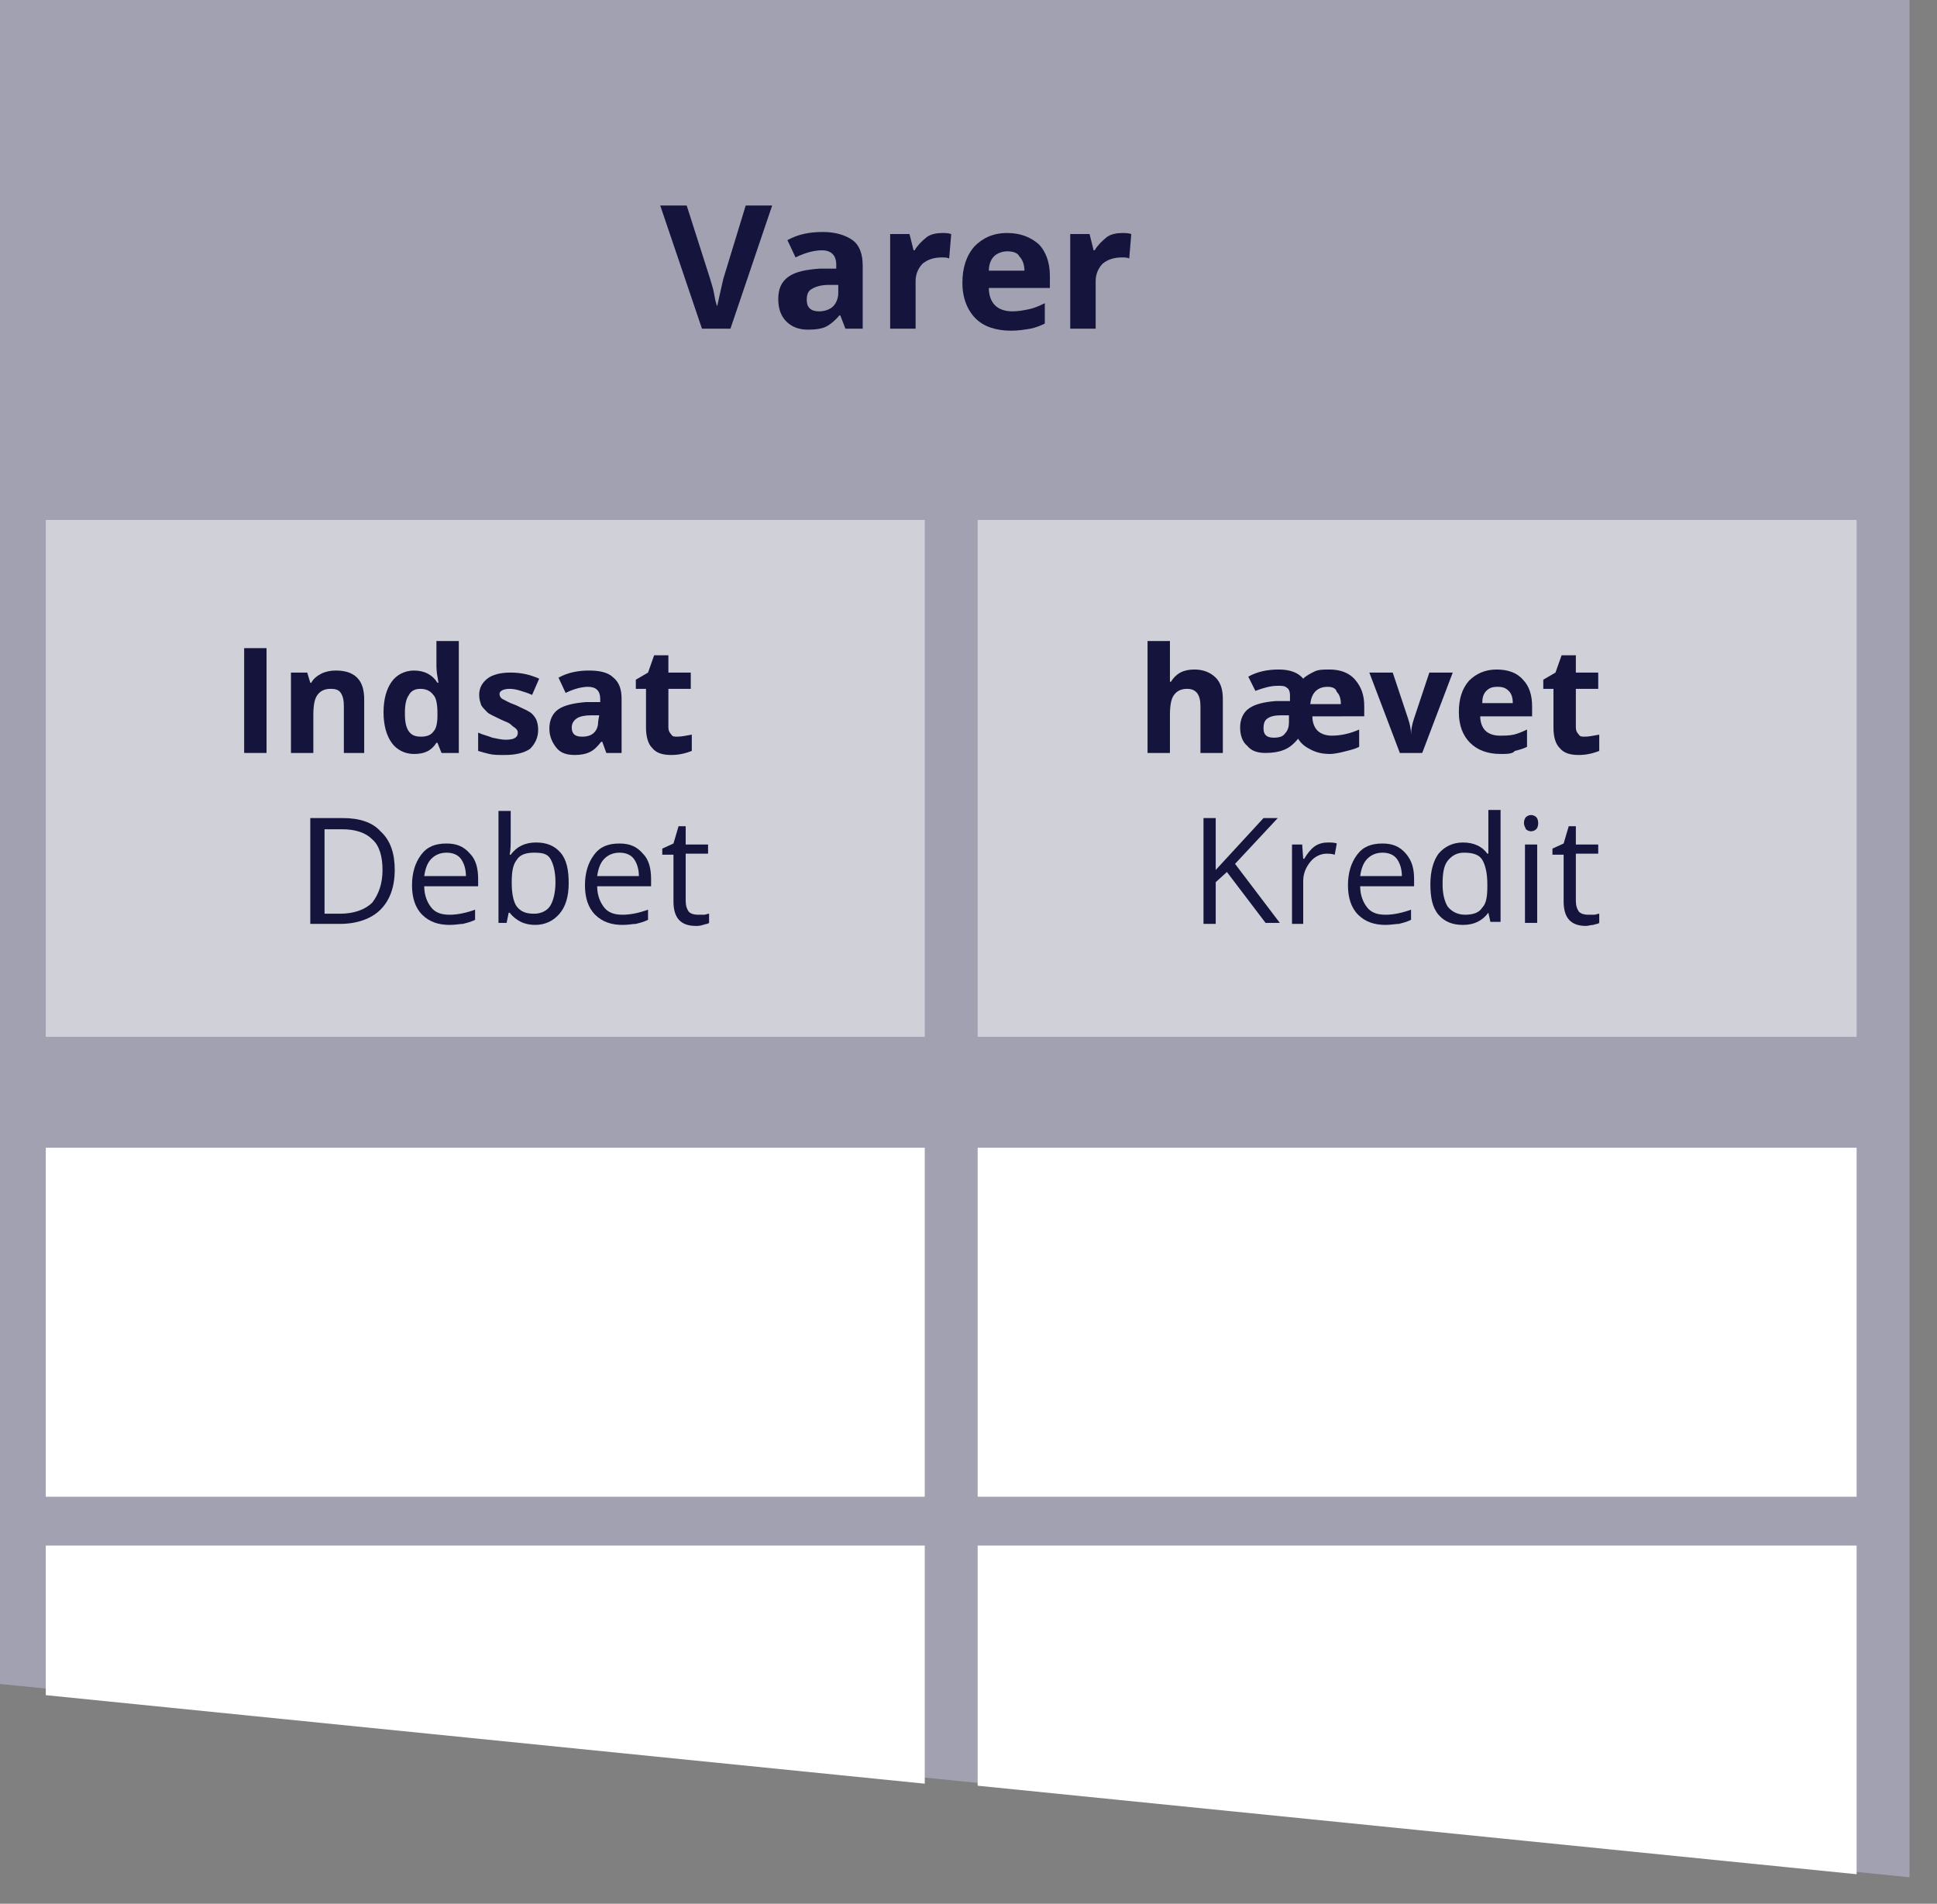 <?xml version="1.0" encoding="utf-8"?>
<!-- Generator: Adobe Illustrator 18.0.0, SVG Export Plug-In . SVG Version: 6.00 Build 0)  -->
<!DOCTYPE svg PUBLIC "-//W3C//DTD SVG 1.1//EN" "http://www.w3.org/Graphics/SVG/1.1/DTD/svg11.dtd">
<svg version="1.1" id="Lag_1" xmlns:x="http://ns.adobe.com/Extensibility/1.0/" xmlns:i="http://ns.adobe.com/AdobeIllustrator/10.0/" xmlns:graph="http://ns.adobe.com/Graphs/1.0/"
	 xmlns="http://www.w3.org/2000/svg" xmlns:xlink="http://www.w3.org/1999/xlink" x="0px" y="0px" width="190.4px" height="187.1px"
	 viewBox="0 0 190.4 187.1" enable-background="new 0 0 190.4 187.1" xml:space="preserve">
<rect x="0" y="0" width="190.4" height="187.1" fill="#808080" stroke="none"/>
<g id="Lag_1_1_">
</g>
<polygon fill="#A1A1B1" points="187.7,184.5 0,165.5 0,0 187.7,0 "/>
<rect x="96.1" y="51.1" fill="#D0D0D8" width="86.4" height="50.8"/>
<rect x="4.5" y="51.1" fill="#D0D0D8" width="86.4" height="50.8"/>
<rect x="96.1" y="112.8" fill="#FFFFFF" width="86.4" height="34.3"/>
<rect x="4.5" y="112.8" fill="#FFFFFF" width="86.4" height="34.3"/>
<polygon fill="#FFFFFF" points="182.5,184.2 96.1,175.5 96.1,151.9 182.5,151.9 "/>
<polygon fill="#FFFFFF" points="90.9,175.3 4.5,166.6 4.5,151.9 90.9,151.9 "/>
<path fill="#14143C" d="M73.3,20.2h2.6l-4.1,12.1H69l-4.1-12.1h2.6l2.3,7.2c0.1,0.4,0.3,0.9,0.4,1.5s0.2,1,0.3,1.2
	c0.1-0.5,0.3-1.4,0.6-2.7L73.3,20.2z"/>
<path fill="#14143C" d="M83.1,32.3L82.6,31h-0.1c-0.4,0.5-0.9,0.9-1.3,1.1c-0.4,0.2-1,0.3-1.8,0.3c-0.9,0-1.6-0.3-2.1-0.8
	s-0.8-1.2-0.8-2.2s0.3-1.7,1-2.2s1.7-0.7,3.1-0.8h1.6V26c0-0.9-0.5-1.4-1.4-1.4c-0.7,0-1.6,0.2-2.6,0.7l-0.8-1.7
	c1.1-0.6,2.2-0.8,3.5-0.8c1.2,0,2.2,0.3,2.9,0.8c0.7,0.5,1,1.4,1,2.5v6.2H83.1z M82.4,28h-1c-0.7,0-1.3,0.2-1.6,0.4
	c-0.4,0.2-0.5,0.6-0.5,1.1c0,0.7,0.4,1.1,1.2,1.1c0.6,0,1.1-0.2,1.4-0.5s0.5-0.8,0.5-1.3V28z"/>
<path fill="#14143C" d="M92.6,22.9c0.3,0,0.6,0,0.9,0.1l-0.2,2.4c-0.2-0.1-0.5-0.1-0.7-0.1c-0.8,0-1.4,0.2-1.9,0.6
	c-0.4,0.4-0.7,1-0.7,1.7v4.7h-2.5V23h1.9l0.4,1.6h0.1c0.3-0.5,0.7-0.9,1.2-1.3C91.5,23,92.1,22.9,92.6,22.9z"/>
<path fill="#14143C" d="M99.4,32.5c-1.5,0-2.7-0.4-3.5-1.2s-1.3-2-1.3-3.5s0.4-2.7,1.2-3.6c0.8-0.8,1.8-1.3,3.2-1.3
	c1.3,0,2.3,0.4,3.1,1.1c0.7,0.7,1.1,1.8,1.1,3.1v1.2h-6c0,0.7,0.2,1.3,0.6,1.7c0.4,0.4,1,0.6,1.7,0.6c0.6,0,1.1-0.1,1.6-0.2
	s1-0.3,1.6-0.6v2c-0.4,0.2-0.9,0.4-1.4,0.5C100.7,32.4,100.1,32.5,99.4,32.5z M99,24.7c-0.5,0-1,0.2-1.3,0.5s-0.5,0.8-0.5,1.4h3.5
	c0-0.6-0.2-1.1-0.5-1.4C100,24.8,99.5,24.7,99,24.7z"/>
<path fill="#14143C" d="M110.3,22.9c0.3,0,0.6,0,0.9,0.1l-0.2,2.4c-0.2-0.1-0.5-0.1-0.7-0.1c-0.8,0-1.4,0.2-1.9,0.6
	c-0.4,0.4-0.7,1-0.7,1.7v4.7h-2.5V23h1.9l0.4,1.6h0.1c0.3-0.5,0.7-0.9,1.2-1.3C109.2,23,109.8,22.9,110.3,22.9z"/>
<path fill="#14143C" d="M24,74V63.7h2.2V74H24z"/>
<path fill="#14143C" d="M36,74h-2.2v-4.6c0-0.6-0.1-1-0.3-1.3s-0.5-0.4-1-0.4c-0.6,0-1,0.2-1.3,0.6s-0.4,1.1-0.4,2V74h-2.2v-7.9h1.6
	l0.3,1h0.1c0.2-0.4,0.6-0.7,1-0.9c0.4-0.2,0.9-0.3,1.4-0.3c0.9,0,1.6,0.2,2.1,0.7s0.7,1.2,0.7,2.2V74H36z"/>
<path fill="#14143C" d="M40.7,74.1c-0.9,0-1.7-0.4-2.2-1.1s-0.8-1.7-0.8-3s0.3-2.3,0.8-3s1.3-1.1,2.2-1.1c1,0,1.8,0.4,2.3,1.2h0.1
	c-0.1-0.6-0.2-1.1-0.2-1.6V63h2.2v11h-1.7L43,73h-0.1C42.4,73.8,41.7,74.1,40.7,74.1z M41.4,72.4c0.6,0,1-0.2,1.2-0.5
	c0.3-0.3,0.4-0.9,0.4-1.6v-0.2c0-0.8-0.1-1.5-0.4-1.8c-0.3-0.4-0.7-0.6-1.3-0.6c-0.5,0-0.9,0.2-1.1,0.6c-0.3,0.4-0.4,1-0.4,1.8
	s0.1,1.4,0.4,1.8S40.9,72.4,41.4,72.4z"/>
<path fill="#14143C" d="M52.9,71.7c0,0.8-0.3,1.4-0.8,1.9c-0.6,0.4-1.4,0.6-2.5,0.6c-0.6,0-1.1,0-1.5-0.1s-0.8-0.2-1.1-0.3V72
	c0.4,0.2,0.9,0.3,1.4,0.5c0.5,0.1,0.9,0.2,1.3,0.2c0.8,0,1.2-0.2,1.2-0.7c0-0.2-0.1-0.3-0.2-0.4c-0.1-0.1-0.3-0.2-0.5-0.4
	s-0.6-0.3-1-0.5c-0.6-0.3-1.1-0.5-1.3-0.7s-0.5-0.5-0.6-0.7c-0.1-0.3-0.2-0.6-0.2-1c0-0.7,0.3-1.2,0.8-1.6s1.3-0.6,2.3-0.6
	s1.9,0.2,2.8,0.6l-0.7,1.6c-0.4-0.2-0.8-0.3-1.1-0.4s-0.7-0.2-1.1-0.2c-0.6,0-1,0.2-1,0.5c0,0.2,0.1,0.4,0.3,0.5s0.7,0.4,1.3,0.6
	c0.6,0.3,1.1,0.5,1.4,0.7s0.5,0.5,0.6,0.7C52.8,70.9,52.9,71.3,52.9,71.7z"/>
<path fill="#14143C" d="M59.6,74l-0.4-1.1h-0.1c-0.4,0.5-0.7,0.8-1.1,1s-0.9,0.3-1.5,0.3c-0.8,0-1.4-0.2-1.8-0.7S54,72.4,54,71.6
	s0.3-1.5,0.9-1.9s1.5-0.6,2.7-0.7H59v-0.3c0-0.8-0.4-1.2-1.2-1.2c-0.6,0-1.4,0.2-2.2,0.6l-0.7-1.5c0.9-0.5,1.9-0.7,3-0.7
	s1.9,0.2,2.4,0.7c0.6,0.5,0.8,1.2,0.8,2.1V74H59.6z M58.9,70.3h-0.8c-0.6,0-1.1,0.1-1.4,0.3c-0.3,0.2-0.5,0.5-0.5,0.9
	c0,0.6,0.3,0.9,1,0.9c0.5,0,0.9-0.1,1.2-0.4s0.4-0.7,0.4-1.1L58.9,70.3L58.9,70.3z"/>
<path fill="#14143C" d="M66.6,72.4c0.4,0,0.8-0.1,1.4-0.2v1.6c-0.5,0.2-1.2,0.4-2,0.4c-0.9,0-1.5-0.2-1.9-0.7
	c-0.4-0.4-0.6-1.1-0.6-2v-3.8h-1v-0.9l1.2-0.7l0.6-1.7h1.4v1.7h2.2v1.6h-2.2v3.8c0,0.3,0.1,0.5,0.3,0.7
	C66.1,72.4,66.3,72.4,66.6,72.4z"/>
<path fill="#14143C" d="M120.2,74H118v-4.6c0-1.1-0.4-1.7-1.3-1.7c-0.6,0-1,0.2-1.3,0.6s-0.4,1.1-0.4,2V74h-2.2V63h2.2v2.2
	c0,0.2,0,0.6,0,1.2V67h0.1c0.5-0.8,1.2-1.2,2.3-1.2c0.9,0,1.6,0.3,2.1,0.8s0.7,1.2,0.7,2.1C120.2,68.7,120.2,74,120.2,74z"/>
<path fill="#14143C" d="M130.7,74.1c-0.6,0-1.2-0.1-1.8-0.4s-1-0.6-1.3-1.1c-0.5,0.6-0.9,0.9-1.4,1.1s-1.1,0.3-1.8,0.3
	c-0.8,0-1.4-0.2-1.8-0.7c-0.5-0.4-0.7-1.1-0.7-1.8c0-0.8,0.3-1.5,0.9-1.9s1.4-0.6,2.6-0.7h1.4v-0.6c0-0.3-0.1-0.6-0.3-0.7
	c-0.2-0.2-0.5-0.2-0.9-0.2c-0.7,0-1.4,0.2-2.2,0.5l-0.7-1.4c0.9-0.5,1.9-0.7,3-0.7s1.9,0.3,2.4,0.9c0.3-0.3,0.7-0.5,1.1-0.7
	c0.4-0.2,0.9-0.2,1.5-0.2c1,0,1.9,0.3,2.5,1s0.9,1.5,0.9,2.6v1H129c0,0.6,0.2,1.1,0.5,1.4s0.8,0.5,1.4,0.5c0.9,0,1.8-0.2,2.7-0.6
	v1.7c-0.4,0.2-0.8,0.3-1.2,0.4S131.3,74.1,130.7,74.1z M126.7,70.3h-0.8c-0.6,0-1,0.1-1.3,0.3c-0.3,0.2-0.4,0.5-0.4,1
	c0,0.6,0.3,0.9,1,0.9c0.5,0,0.9-0.1,1.1-0.4c0.3-0.3,0.4-0.7,0.4-1.1C126.7,71,126.7,70.3,126.7,70.3z M130.5,67.5
	c-1,0-1.6,0.6-1.7,1.7h3c0-0.5-0.1-0.9-0.4-1.2C131.3,67.6,130.9,67.5,130.5,67.5z"/>
<path fill="#14143C" d="M137.6,74l-3-7.9h2.3l1.5,4.5c0.2,0.6,0.3,1.1,0.3,1.6l0,0c0-0.5,0.1-1,0.3-1.6l1.5-4.5h2.3l-3,7.9H137.6z"
	/>
<path fill="#14143C" d="M147.5,74.1c-1.3,0-2.3-0.4-3-1.1s-1.1-1.7-1.1-3s0.3-2.3,1-3.1c0.7-0.7,1.6-1.1,2.7-1.1c1.1,0,2,0.3,2.6,1
	c0.6,0.6,0.9,1.5,0.9,2.6v1h-5.1c0,0.6,0.2,1.1,0.5,1.4s0.8,0.5,1.4,0.5c0.5,0,0.9,0,1.4-0.1c0.4-0.1,0.9-0.3,1.3-0.5v1.7
	c-0.4,0.2-0.8,0.3-1.2,0.4C148.7,74.1,148.1,74.1,147.5,74.1z M147.2,67.5c-0.5,0-0.8,0.1-1.1,0.4s-0.4,0.7-0.4,1.2h3
	c0-0.5-0.1-0.9-0.4-1.2S147.7,67.5,147.2,67.5z"/>
<path fill="#14143C" d="M155.8,72.4c0.4,0,0.8-0.1,1.4-0.2v1.6c-0.5,0.2-1.2,0.4-2,0.4c-0.9,0-1.5-0.2-1.9-0.7
	c-0.4-0.4-0.6-1.1-0.6-2v-3.8h-1v-0.9l1.2-0.7l0.6-1.7h1.4v1.7h2.2v1.6h-2.2v3.8c0,0.3,0.1,0.5,0.3,0.7
	C155.3,72.4,155.5,72.4,155.8,72.4z"/>
<path fill="#14143C" d="M38.8,85.5c0,1.7-0.5,3-1.4,3.9s-2.3,1.4-4,1.4h-2.9V80.4h3.2c1.6,0,2.9,0.4,3.7,1.3
	C38.4,82.6,38.8,83.9,38.8,85.5z M37.6,85.5c0-1.3-0.3-2.4-1-3c-0.7-0.7-1.7-1-3-1h-1.7v8.3h1.5c1.4,0,2.5-0.4,3.2-1.1
	C37.2,87.9,37.6,86.9,37.6,85.5z"/>
<path fill="#14143C" d="M44.2,90.9c-1.1,0-2-0.3-2.7-1s-1-1.7-1-2.9c0-1.2,0.3-2.2,0.9-3s1.4-1.1,2.5-1.1c1,0,1.7,0.3,2.3,1
	c0.6,0.6,0.8,1.5,0.8,2.5v0.7h-5.3c0,0.9,0.3,1.6,0.7,2.1s1,0.7,1.8,0.7s1.7-0.2,2.5-0.5v1c-0.4,0.2-0.8,0.3-1.2,0.4
	C45.2,90.8,44.8,90.9,44.2,90.9z M43.9,83.8c-0.6,0-1.1,0.2-1.5,0.6s-0.6,1-0.7,1.7h4.1c0-0.7-0.2-1.3-0.5-1.7S44.5,83.8,43.9,83.8z
	"/>
<path fill="#14143C" d="M52.7,82.8c1,0,1.8,0.3,2.4,1c0.6,0.7,0.8,1.7,0.8,3s-0.3,2.3-0.9,3c-0.6,0.7-1.4,1.1-2.4,1.1
	c-0.5,0-1-0.1-1.4-0.3c-0.4-0.2-0.8-0.5-1.1-0.9H50l-0.2,1H49v-11h1.2v2.7c0,0.6,0,1.1-0.1,1.6h0.1C50.8,83.2,51.6,82.8,52.7,82.8z
	 M52.5,83.8c-0.8,0-1.4,0.2-1.7,0.7c-0.4,0.5-0.5,1.2-0.5,2.3c0,1.1,0.2,1.9,0.5,2.3c0.4,0.5,0.9,0.7,1.7,0.7c0.7,0,1.3-0.3,1.6-0.8
	s0.5-1.3,0.5-2.3s-0.2-1.8-0.5-2.3S53.3,83.8,52.5,83.8z"/>
<path fill="#14143C" d="M61.2,90.9c-1.1,0-2-0.3-2.7-1s-1-1.7-1-2.9c0-1.2,0.3-2.2,0.9-3s1.4-1.1,2.5-1.1c1,0,1.7,0.3,2.3,1
	c0.6,0.6,0.8,1.5,0.8,2.5v0.7h-5.3c0,0.9,0.3,1.6,0.7,2.1s1,0.7,1.8,0.7s1.7-0.2,2.5-0.5v1c-0.4,0.2-0.8,0.3-1.2,0.4
	C62.2,90.8,61.8,90.9,61.2,90.9z M60.9,83.8c-0.6,0-1.1,0.2-1.5,0.6s-0.6,1-0.7,1.7h4.1c0-0.7-0.2-1.3-0.5-1.7S61.5,83.8,60.9,83.8z
	"/>
<path fill="#14143C" d="M68.6,89.9c0.2,0,0.4,0,0.6,0s0.3-0.1,0.5-0.1v0.9c-0.1,0.1-0.3,0.1-0.6,0.2S68.6,91,68.4,91
	c-1.5,0-2.2-0.8-2.2-2.4V84h-1.1v-0.6l1.1-0.5l0.5-1.7h0.7V83h2.2v0.9h-2.2v4.6c0,0.5,0.1,0.8,0.3,1.1
	C67.9,89.8,68.2,89.9,68.6,89.9z"/>
<path fill="#14143C" d="M125.8,90.7h-1.4l-3.8-5l-1.1,1v4.1h-1.2V80.4h1.2v5.1l4.7-5.1h1.4l-4.2,4.5L125.8,90.7z"/>
<path fill="#14143C" d="M130.5,82.8c0.3,0,0.7,0,0.9,0.1l-0.2,1.1c-0.3-0.1-0.6-0.1-0.8-0.1c-0.6,0-1.2,0.3-1.6,0.8
	c-0.4,0.5-0.7,1.1-0.7,1.9v4.2H127V83h1l0.1,1.4h0.1c0.3-0.5,0.6-0.9,1-1.2S130.1,82.8,130.5,82.8z"/>
<path fill="#14143C" d="M136.2,90.9c-1.1,0-2-0.3-2.7-1s-1-1.7-1-2.9c0-1.2,0.3-2.2,0.9-3s1.4-1.1,2.5-1.1c1,0,1.7,0.3,2.3,1
	s0.8,1.5,0.8,2.5v0.7h-5.3c0,0.9,0.3,1.6,0.7,2.1s1,0.7,1.8,0.7s1.7-0.2,2.5-0.5v1c-0.4,0.2-0.8,0.3-1.2,0.4
	C137.2,90.8,136.7,90.9,136.2,90.9z M135.9,83.8c-0.6,0-1.1,0.2-1.5,0.6s-0.6,1-0.7,1.7h4.1c0-0.7-0.2-1.3-0.5-1.7
	S136.5,83.8,135.9,83.8z"/>
<path fill="#14143C" d="M146.3,89.7L146.3,89.7c-0.6,0.8-1.4,1.2-2.5,1.2c-1,0-1.8-0.3-2.4-1c-0.6-0.7-0.8-1.7-0.8-3s0.3-2.3,0.8-3
	c0.6-0.7,1.4-1.1,2.4-1.1c1.1,0,1.9,0.4,2.4,1.1h0.1v-0.6v-0.5v-3.2h1.2v11h-1L146.3,89.7z M144,89.9c0.8,0,1.4-0.2,1.7-0.7
	c0.4-0.4,0.5-1.1,0.5-2.1v-0.2c0-1.1-0.2-1.9-0.5-2.4s-0.9-0.7-1.8-0.7c-0.7,0-1.2,0.3-1.6,0.8s-0.5,1.3-0.5,2.3s0.2,1.7,0.5,2.2
	C142.7,89.6,143.3,89.9,144,89.9z"/>
<path fill="#14143C" d="M149.8,80.9c0-0.3,0.1-0.5,0.2-0.6c0.1-0.1,0.3-0.2,0.5-0.2s0.4,0.1,0.5,0.2s0.2,0.3,0.2,0.6
	s-0.1,0.5-0.2,0.6c-0.1,0.1-0.3,0.2-0.5,0.2s-0.4-0.1-0.5-0.2C149.9,81.3,149.8,81.1,149.8,80.9z M151.1,90.7h-1.2V83h1.2V90.7z"/>
<path fill="#14143C" d="M156.1,89.9c0.2,0,0.4,0,0.6,0c0.2,0,0.3-0.1,0.5-0.1v0.9c-0.1,0.1-0.3,0.1-0.6,0.2c-0.2,0-0.5,0.1-0.7,0.1
	c-1.5,0-2.2-0.8-2.2-2.4V84h-1.1v-0.6l1.1-0.5l0.5-1.7h0.7V83h2.2v0.9h-2.2v4.6c0,0.5,0.1,0.8,0.3,1.1
	C155.4,89.8,155.7,89.9,156.1,89.9z"/>
</svg>

